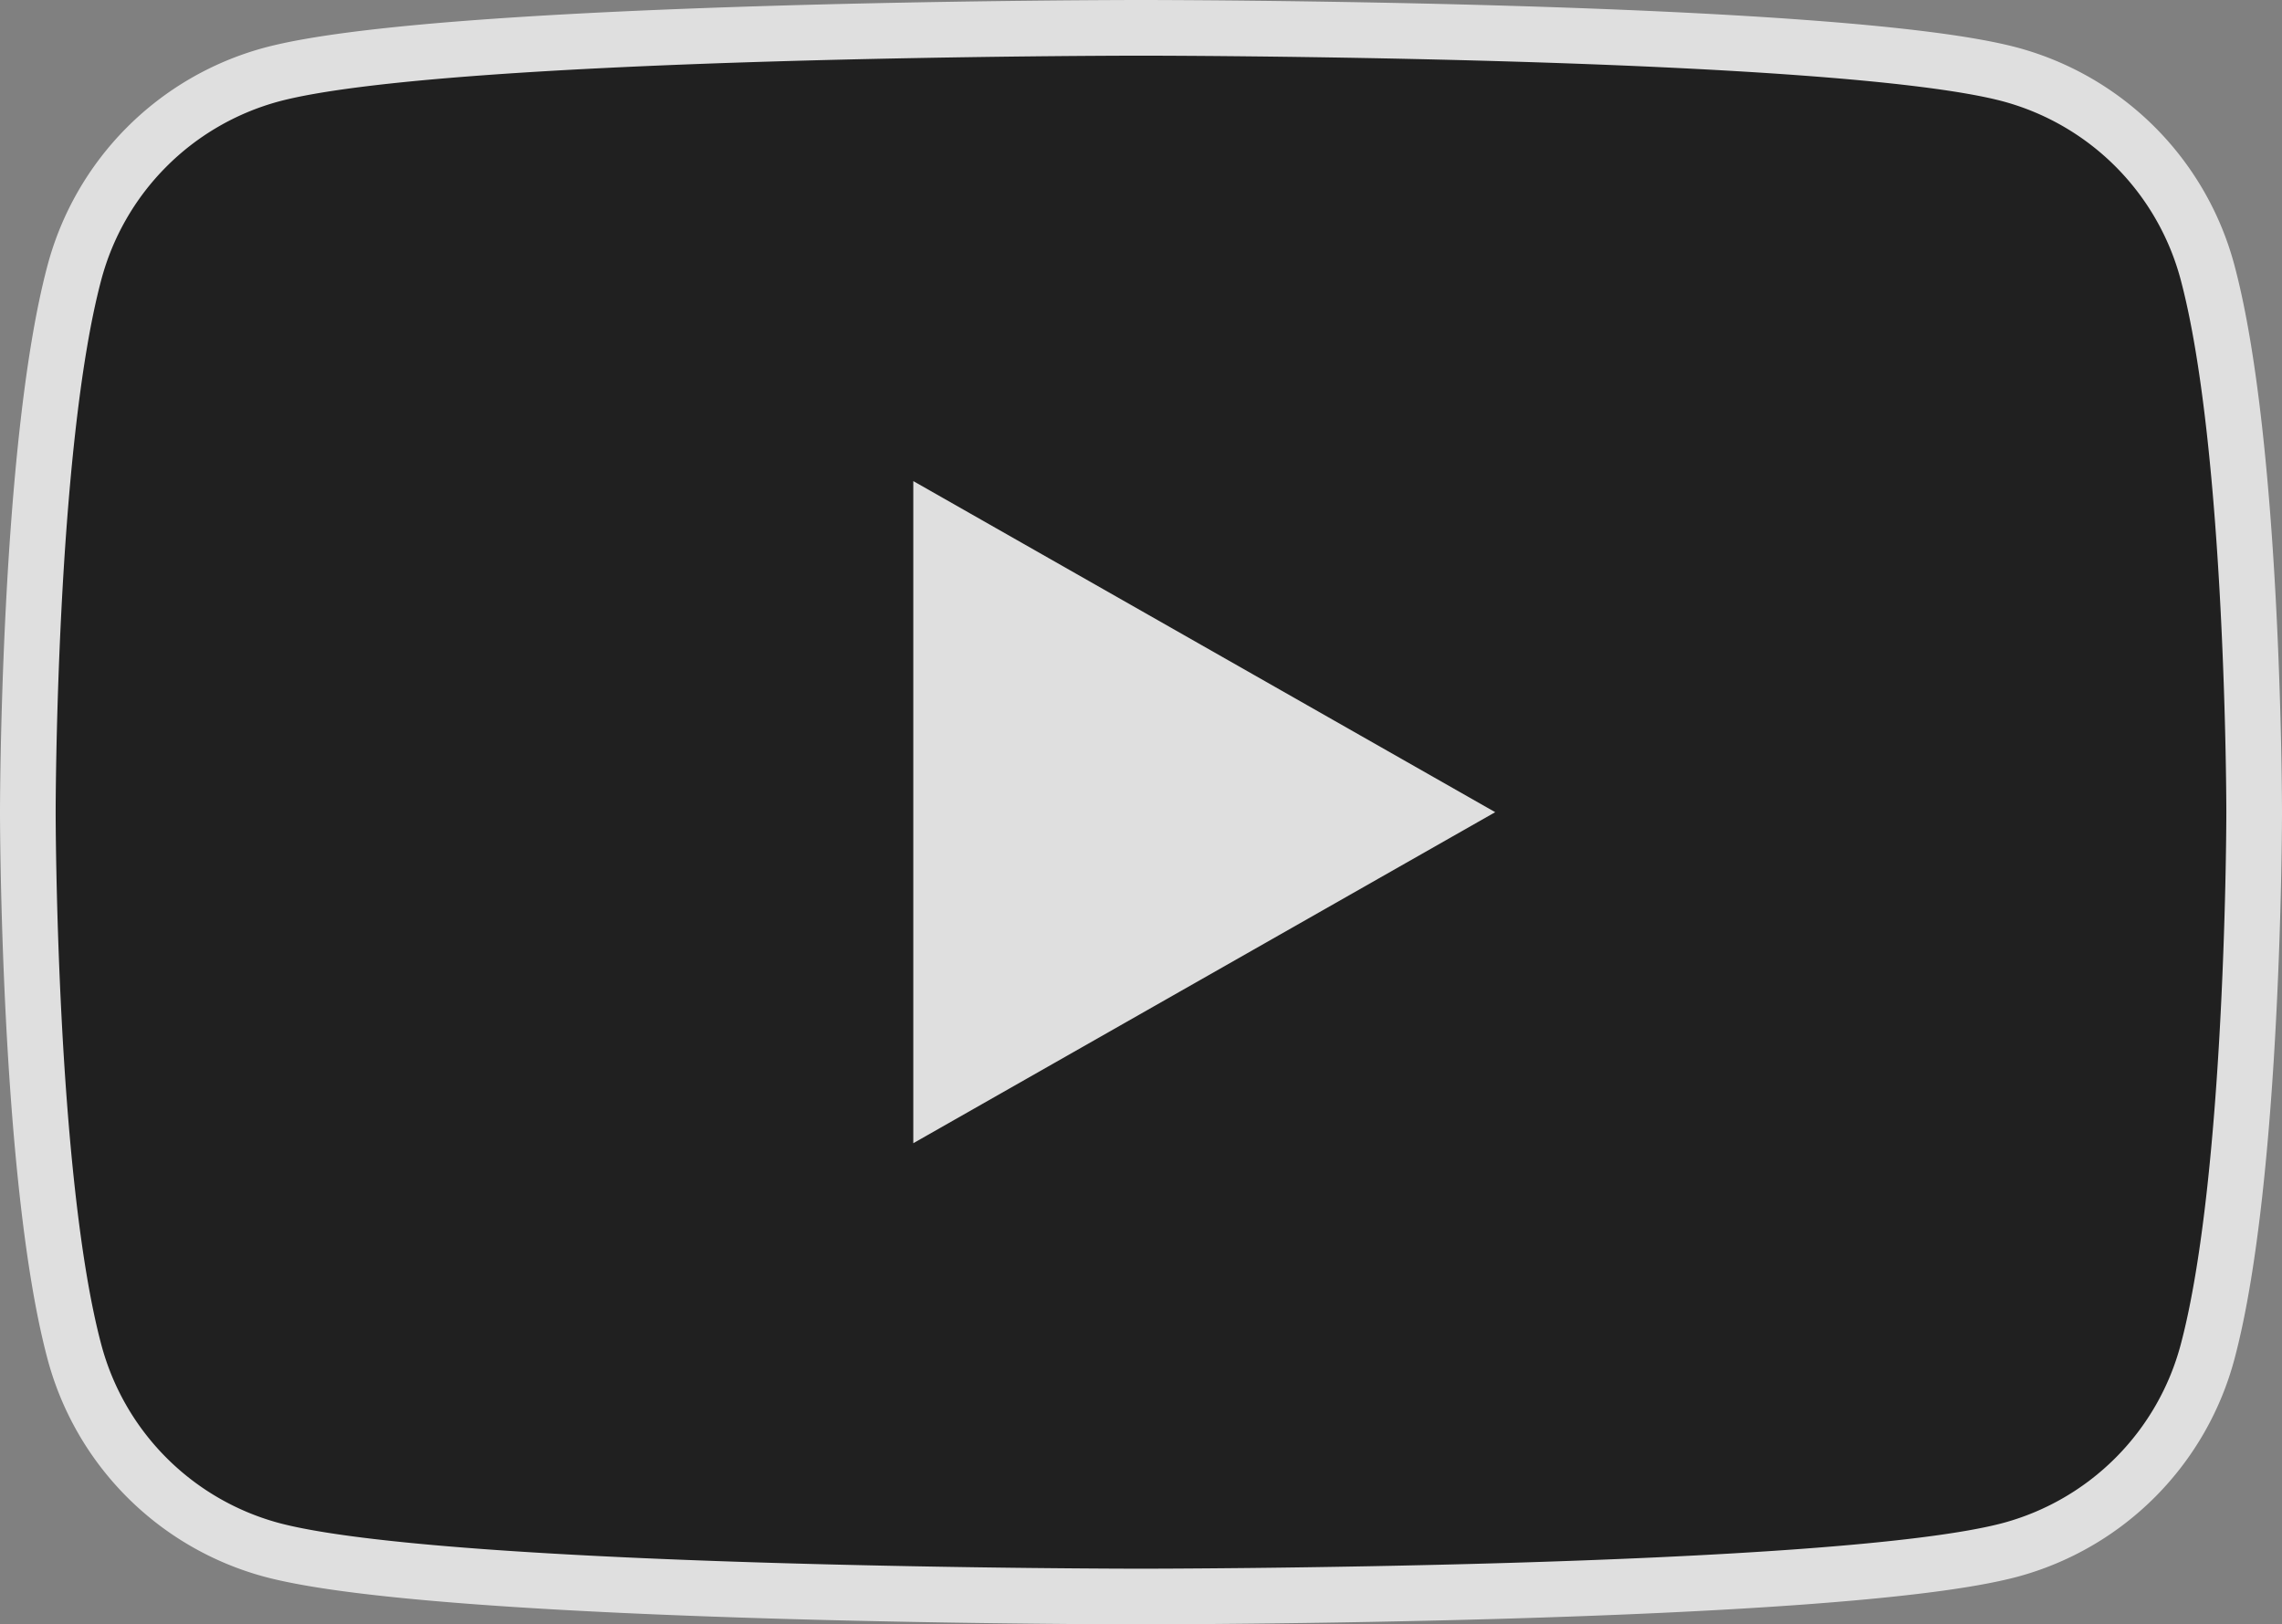 <svg id="グループ_10" data-name="グループ 10" xmlns="http://www.w3.org/2000/svg" xmlns:xlink="http://www.w3.org/1999/xlink" width="41" height="29.182" viewBox="0 0 41 29.182">
  <rect x="0" y="0" width="41" height="29.182" fill="#808080" stroke="none"/>
  <defs>
    <clipPath id="clip-path">
      <rect id="長方形_5" data-name="長方形 5" width="41" height="29.182" fill="none"/>
    </clipPath>
    <clipPath id="clip-path-2">
      <rect id="長方形_4" data-name="長方形 4" width="41" height="29.182" transform="translate(0 0)" fill="none"/>
    </clipPath>
  </defs>
  <g id="グループ_9" data-name="グループ 9" clip-path="url(#clip-path)">
    <g id="グループ_8" data-name="グループ 8">
      <g id="グループ_7" data-name="グループ 7" clip-path="url(#clip-path-2)">
        <g id="グループ_6" data-name="グループ 6" opacity="0.75">
          <g id="グループ_5" data-name="グループ 5">
            <g id="グループ_4" data-name="グループ 4" clip-path="url(#clip-path-2)">
              <path id="パス_4" data-name="パス 4" d="M39.664,4.9a5.025,5.025,0,0,0-3.536-3.559C33.008.5,20.5.5,20.5.5S7.991.5,4.872,1.342A5.025,5.025,0,0,0,1.336,4.9C.5,8.041.5,14.591.5,14.591s0,6.551.836,9.691a5.025,5.025,0,0,0,3.536,3.559c3.119.841,15.628.841,15.628.841s12.508,0,15.628-.841a5.025,5.025,0,0,0,3.536-3.559c.836-3.14.836-9.691.836-9.691s0-6.55-.836-9.69"/>
              <path id="パス_5" data-name="パス 5" d="M39.664,4.9a5.025,5.025,0,0,0-3.536-3.559C33.008.5,20.5.5,20.5.5S7.991.5,4.872,1.342A5.025,5.025,0,0,0,1.336,4.9C.5,8.041.5,14.591.5,14.591s0,6.551.836,9.691a5.025,5.025,0,0,0,3.536,3.559c3.119.841,15.628.841,15.628.841s12.508,0,15.628-.841a5.025,5.025,0,0,0,3.536-3.559c.836-3.14.836-9.691.836-9.691S40.5,8.041,39.664,4.9Z" fill="none" stroke="#fff" stroke-miterlimit="10" stroke-width="1"/>
              <path id="パス_6" data-name="パス 6" d="M16.409,20.538V8.643l10.455,5.948Z" fill="#fff"/>
            </g>
          </g>
        </g>
      </g>
    </g>
  </g>
</svg>

